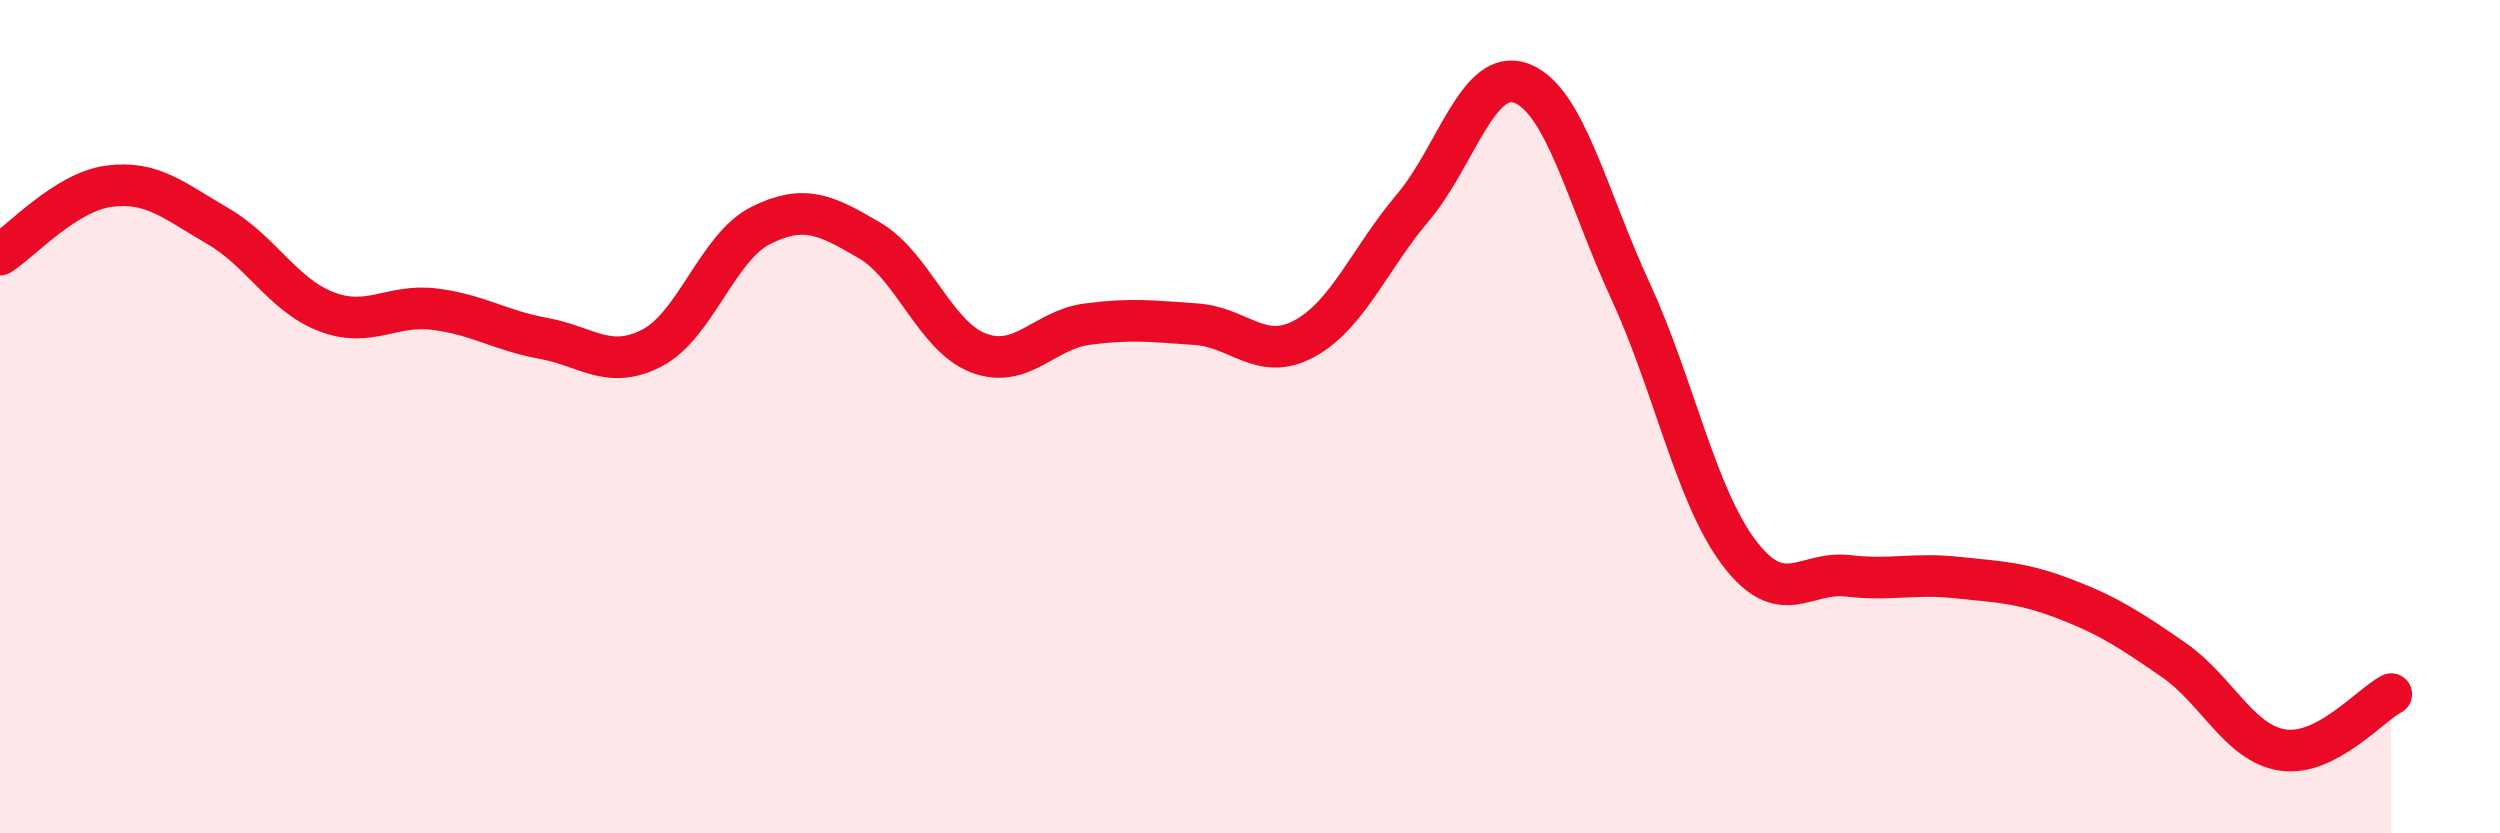 
    <svg width="60" height="20" viewBox="0 0 60 20" xmlns="http://www.w3.org/2000/svg">
      <path
        d="M 0,6.11 C 0.52,5.78 1.57,4.61 2.61,4.47 C 3.65,4.33 4.18,4.82 5.22,5.42 C 6.26,6.02 6.79,7.08 7.83,7.48 C 8.87,7.88 9.39,7.29 10.43,7.42 C 11.47,7.55 12,7.93 13.04,8.12 C 14.08,8.31 14.61,8.89 15.65,8.35 C 16.69,7.81 17.22,5.93 18.26,5.41 C 19.3,4.89 19.83,5.16 20.87,5.77 C 21.91,6.38 22.44,8.07 23.48,8.47 C 24.52,8.87 25.05,7.92 26.09,7.78 C 27.13,7.64 27.66,7.71 28.7,7.78 C 29.74,7.85 30.26,8.69 31.3,8.13 C 32.34,7.57 32.87,6.21 33.91,4.98 C 34.95,3.75 35.48,1.6 36.52,2 C 37.56,2.4 38.09,4.73 39.13,6.98 C 40.17,9.23 40.7,11.9 41.74,13.27 C 42.78,14.64 43.31,13.7 44.35,13.82 C 45.39,13.94 45.92,13.75 46.96,13.86 C 48,13.97 48.53,13.98 49.57,14.38 C 50.61,14.78 51.13,15.12 52.17,15.84 C 53.21,16.56 53.74,17.84 54.78,18 C 55.82,18.16 56.87,16.93 57.39,16.66L57.39 20L0 20Z"
        fill="#EB0A25"
        opacity="0.1"
        stroke-linecap="round"
        stroke-linejoin="round"
      />
      <path
        d="M 0,6.11 C 0.52,5.78 1.57,4.61 2.61,4.47 C 3.65,4.33 4.18,4.82 5.22,5.42 C 6.26,6.02 6.79,7.08 7.83,7.48 C 8.87,7.88 9.39,7.29 10.43,7.42 C 11.47,7.55 12,7.93 13.04,8.12 C 14.08,8.31 14.61,8.89 15.65,8.35 C 16.69,7.81 17.22,5.93 18.26,5.41 C 19.3,4.89 19.83,5.16 20.87,5.77 C 21.91,6.38 22.44,8.07 23.48,8.47 C 24.52,8.87 25.05,7.92 26.09,7.78 C 27.13,7.64 27.66,7.71 28.7,7.78 C 29.74,7.85 30.26,8.69 31.3,8.13 C 32.34,7.57 32.87,6.21 33.91,4.98 C 34.95,3.75 35.48,1.6 36.52,2 C 37.56,2.4 38.09,4.73 39.13,6.98 C 40.17,9.23 40.7,11.9 41.74,13.27 C 42.78,14.64 43.31,13.7 44.35,13.82 C 45.39,13.94 45.92,13.75 46.96,13.86 C 48,13.97 48.53,13.98 49.57,14.38 C 50.61,14.78 51.13,15.12 52.17,15.84 C 53.21,16.56 53.74,17.84 54.78,18 C 55.82,18.16 56.87,16.93 57.39,16.66"
        stroke="#EB0A25"
        stroke-width="1"
        fill="none"
        stroke-linecap="round"
        stroke-linejoin="round"
      />
    </svg>
  